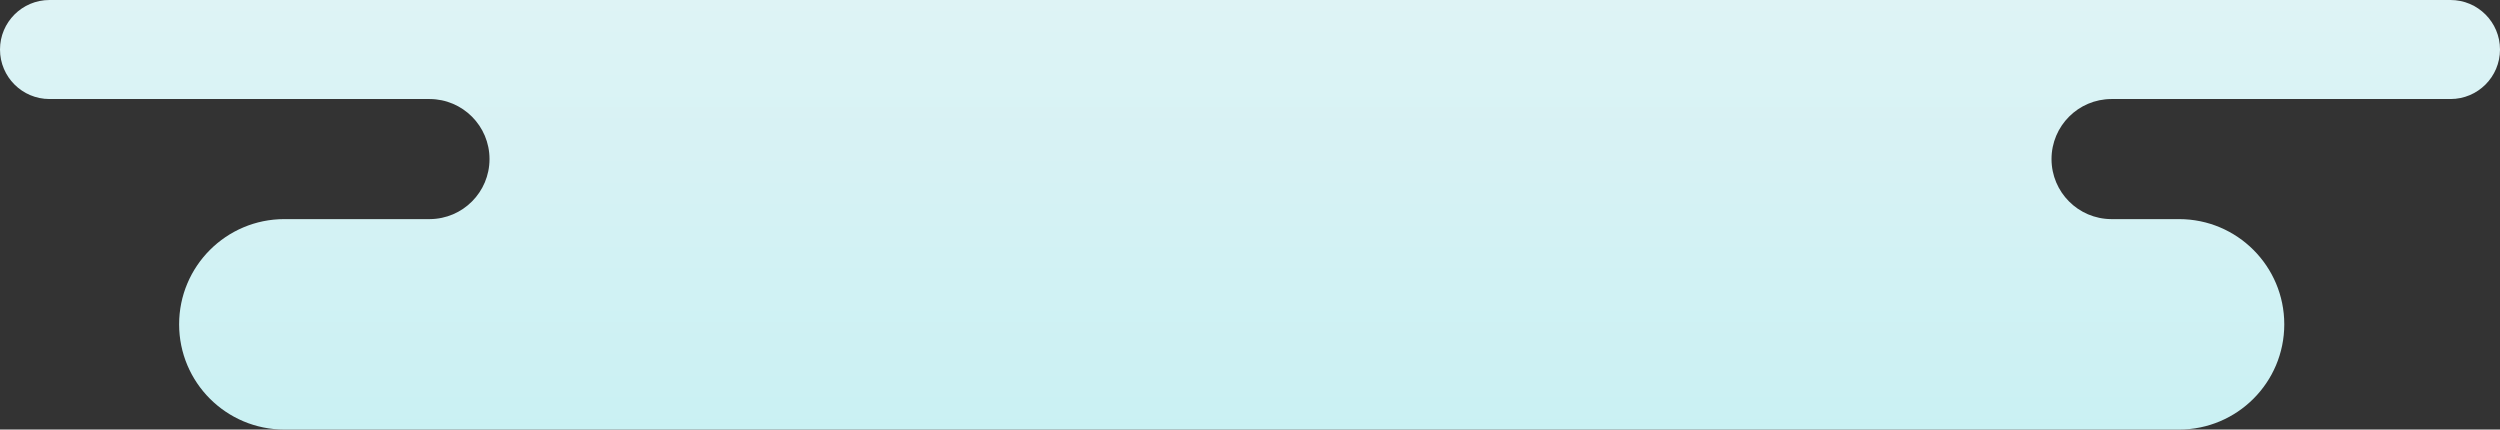 <svg width="1164" height="200" viewBox="0 0 1164 200" fill="none" xmlns="http://www.w3.org/2000/svg">
<rect x="0" y="0" width="1164" height="200" fill="#333333" stroke="none"/>
<path fill-rule="evenodd" clip-rule="evenodd" d="M0 23.055C0 10.322 10.322 0 23.055 0H1140.95C1153.68 0 1164 10.322 1164 23.055C1164 35.788 1153.68 46.109 1140.95 46.109H983.054C967.655 46.157 955.187 58.654 955.187 74.063C955.187 89.443 967.607 101.921 982.964 102.017H1014.57C1041.63 102.017 1063.56 123.951 1063.56 151.008C1063.56 178.065 1041.63 199.999 1014.57 199.999H132.39C105.333 199.999 83.398 178.065 83.398 151.008C83.398 123.951 105.333 102.017 132.39 102.017H200.141C215.498 101.921 227.918 89.443 227.918 74.063C227.918 58.654 215.45 46.157 200.051 46.109H23.055C10.322 46.109 0 35.788 0 23.055Z" fill="url(#paint0_linear_3462_4)"/>
<defs>
<linearGradient id="paint0_linear_3462_4" x1="677.954" y1="0" x2="677.954" y2="199.999" gradientUnits="userSpaceOnUse">
<stop stop-color="#DEF3F5"/>
<stop offset="1" stop-color="#CAF1F3"/>
</linearGradient>
</defs>
</svg>
